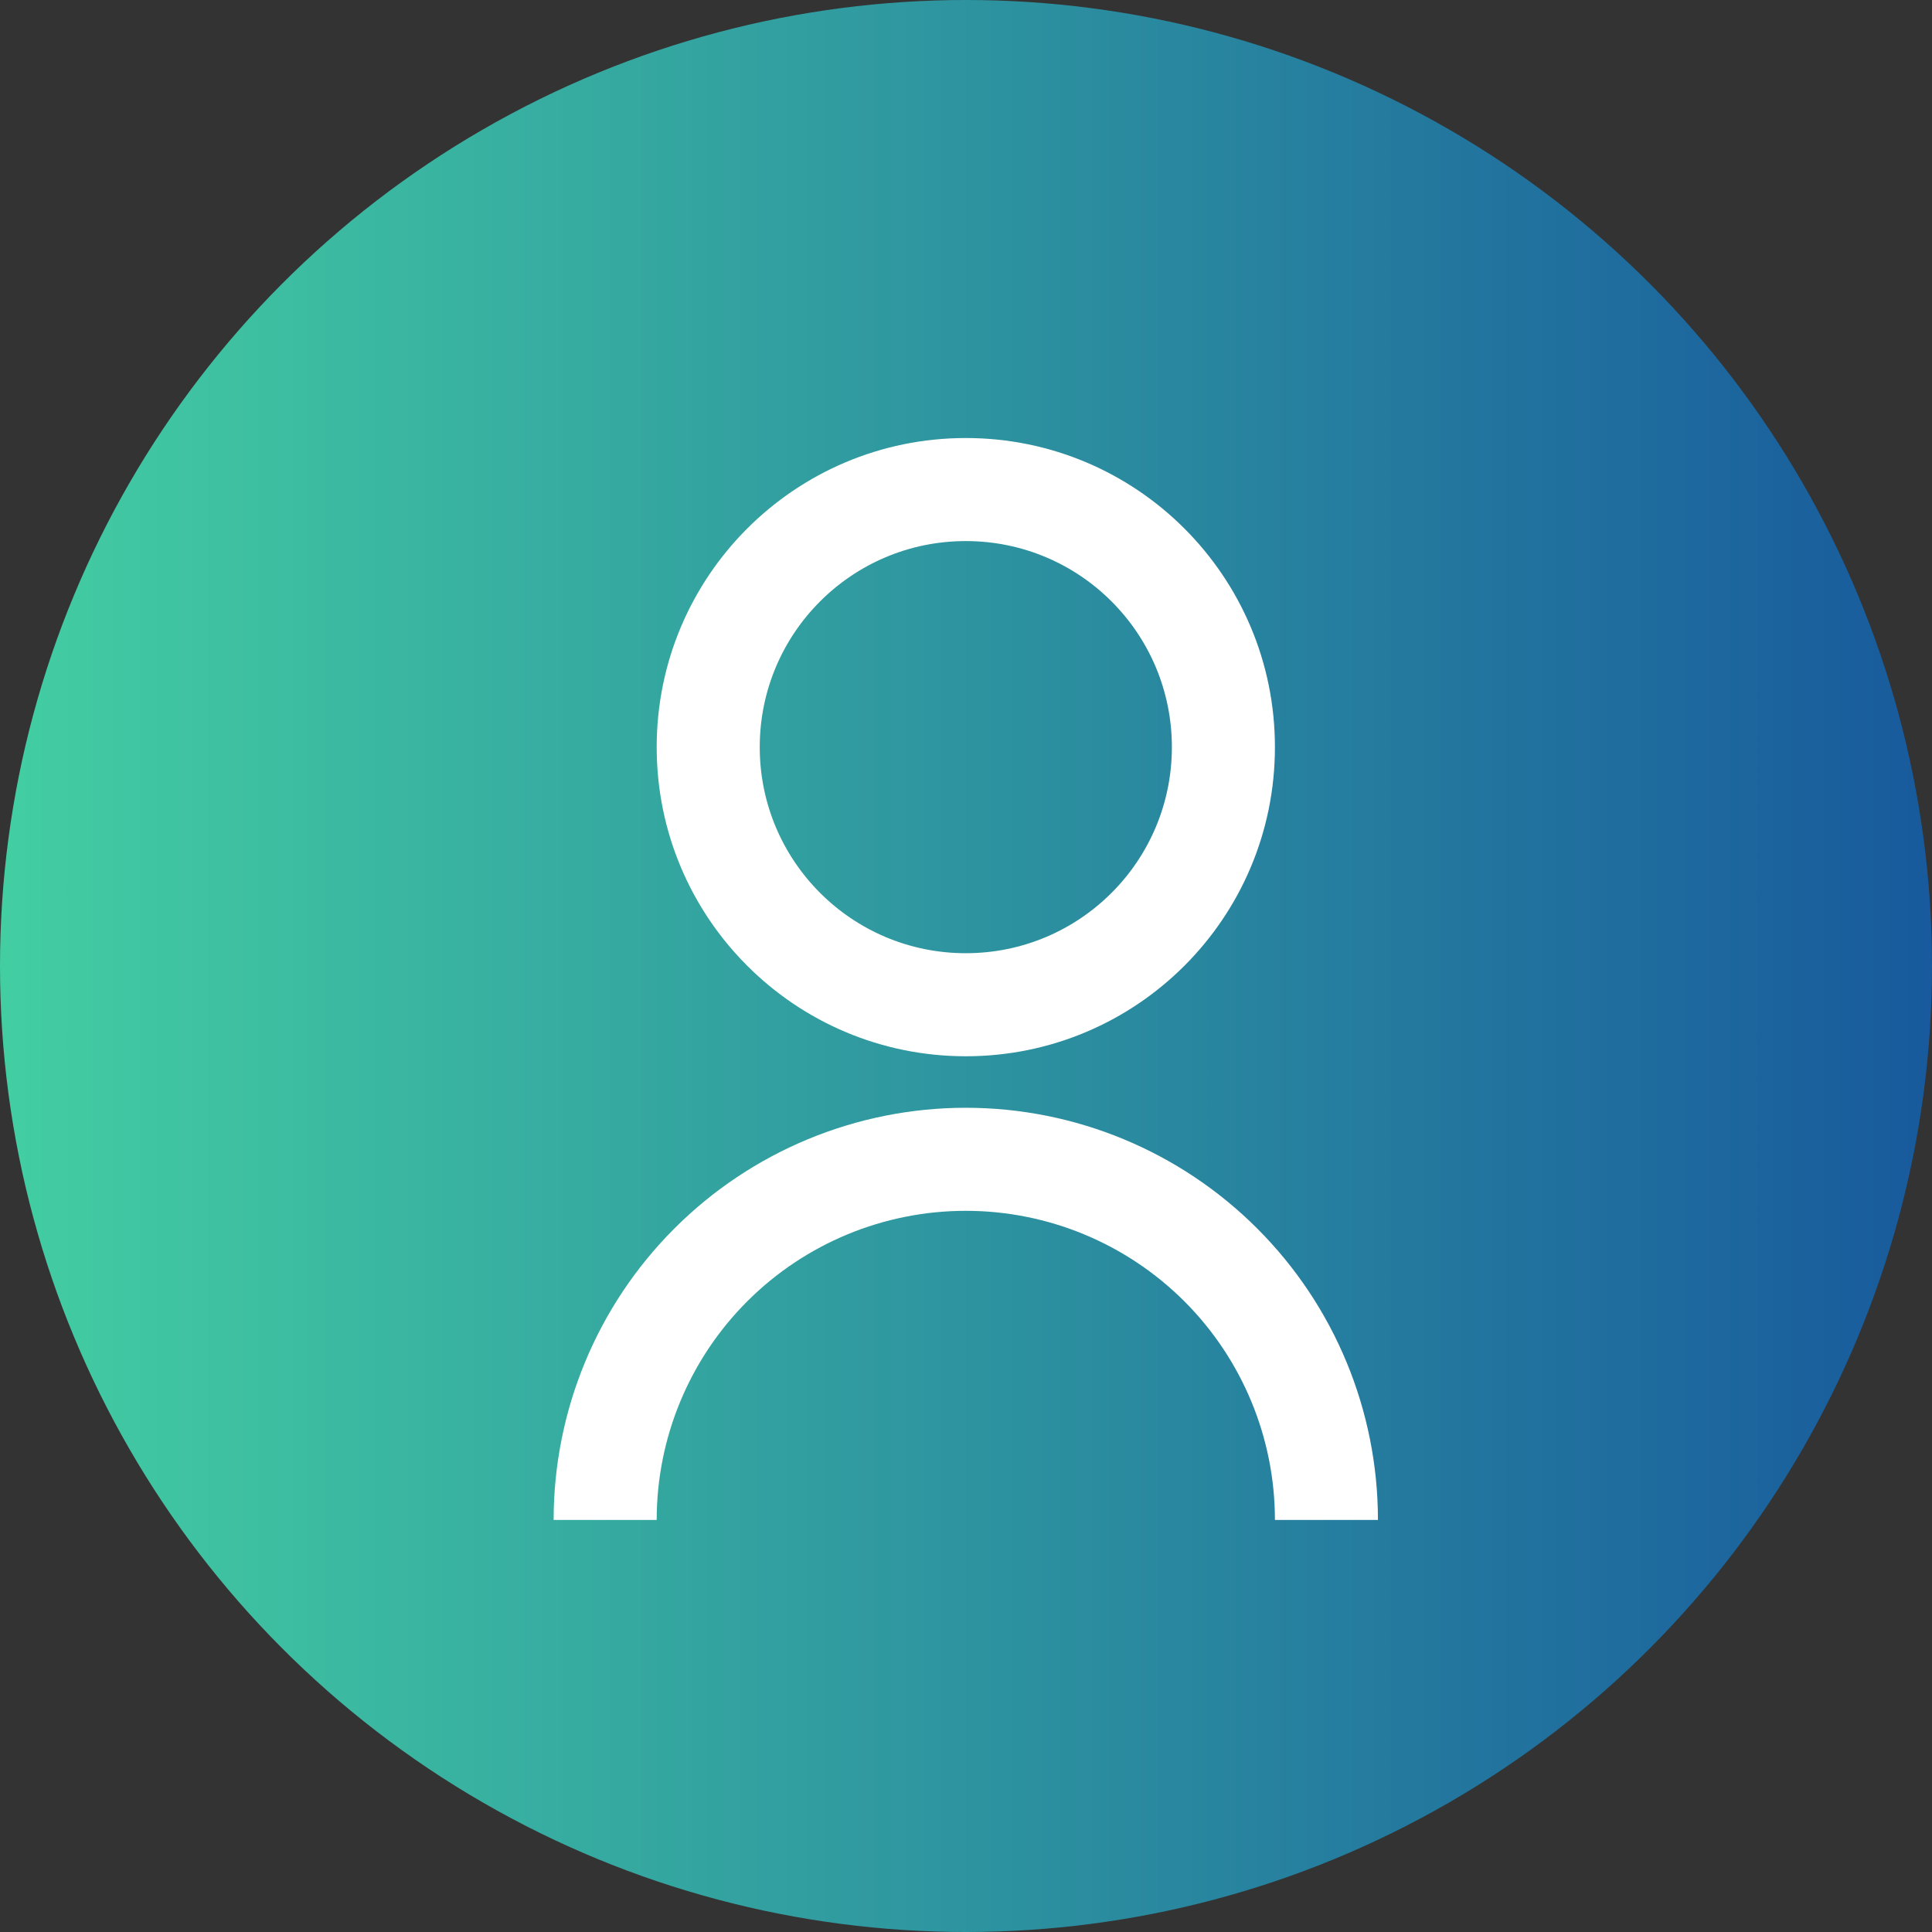 <svg width="50" height="50" viewBox="0 0 50 50" fill="none" xmlns="http://www.w3.org/2000/svg">
<rect x="0" y="0" width="50" height="50" fill="#333333" stroke="none"/>
<circle cx="25" cy="25" r="25" fill="url(#paint0_linear_11730_2566)"/>
<g clip-path="url(#clip0_11730_2566)">
<path d="M14.328 39.336C14.328 36.507 15.452 33.794 17.452 31.794C19.453 29.793 22.166 28.669 24.995 28.669C27.824 28.669 30.537 29.793 32.537 31.794C34.538 33.794 35.661 36.507 35.661 39.336H32.995C32.995 37.214 32.152 35.179 30.652 33.679C29.151 32.179 27.116 31.336 24.995 31.336C22.873 31.336 20.838 32.179 19.338 33.679C17.838 35.179 16.995 37.214 16.995 39.336H14.328ZM24.995 27.336C20.575 27.336 16.995 23.756 16.995 19.336C16.995 14.916 20.575 11.336 24.995 11.336C29.415 11.336 32.995 14.916 32.995 19.336C32.995 23.756 29.415 27.336 24.995 27.336ZM24.995 24.669C27.942 24.669 30.328 22.283 30.328 19.336C30.328 16.389 27.942 14.003 24.995 14.003C22.048 14.003 19.662 16.389 19.662 19.336C19.662 22.283 22.048 24.669 24.995 24.669Z" fill="white"/>
</g>
<defs>
<linearGradient id="paint0_linear_11730_2566" x1="0" y1="25" x2="50" y2="25" gradientUnits="userSpaceOnUse">
<stop stop-color="#43CEA2"/>
<stop offset="1" stop-color="#185A9D"/>
</linearGradient>
<clipPath id="clip0_11730_2566">
<rect width="32" height="32" fill="white" transform="translate(9 10)"/>
</clipPath>
</defs>
</svg>
